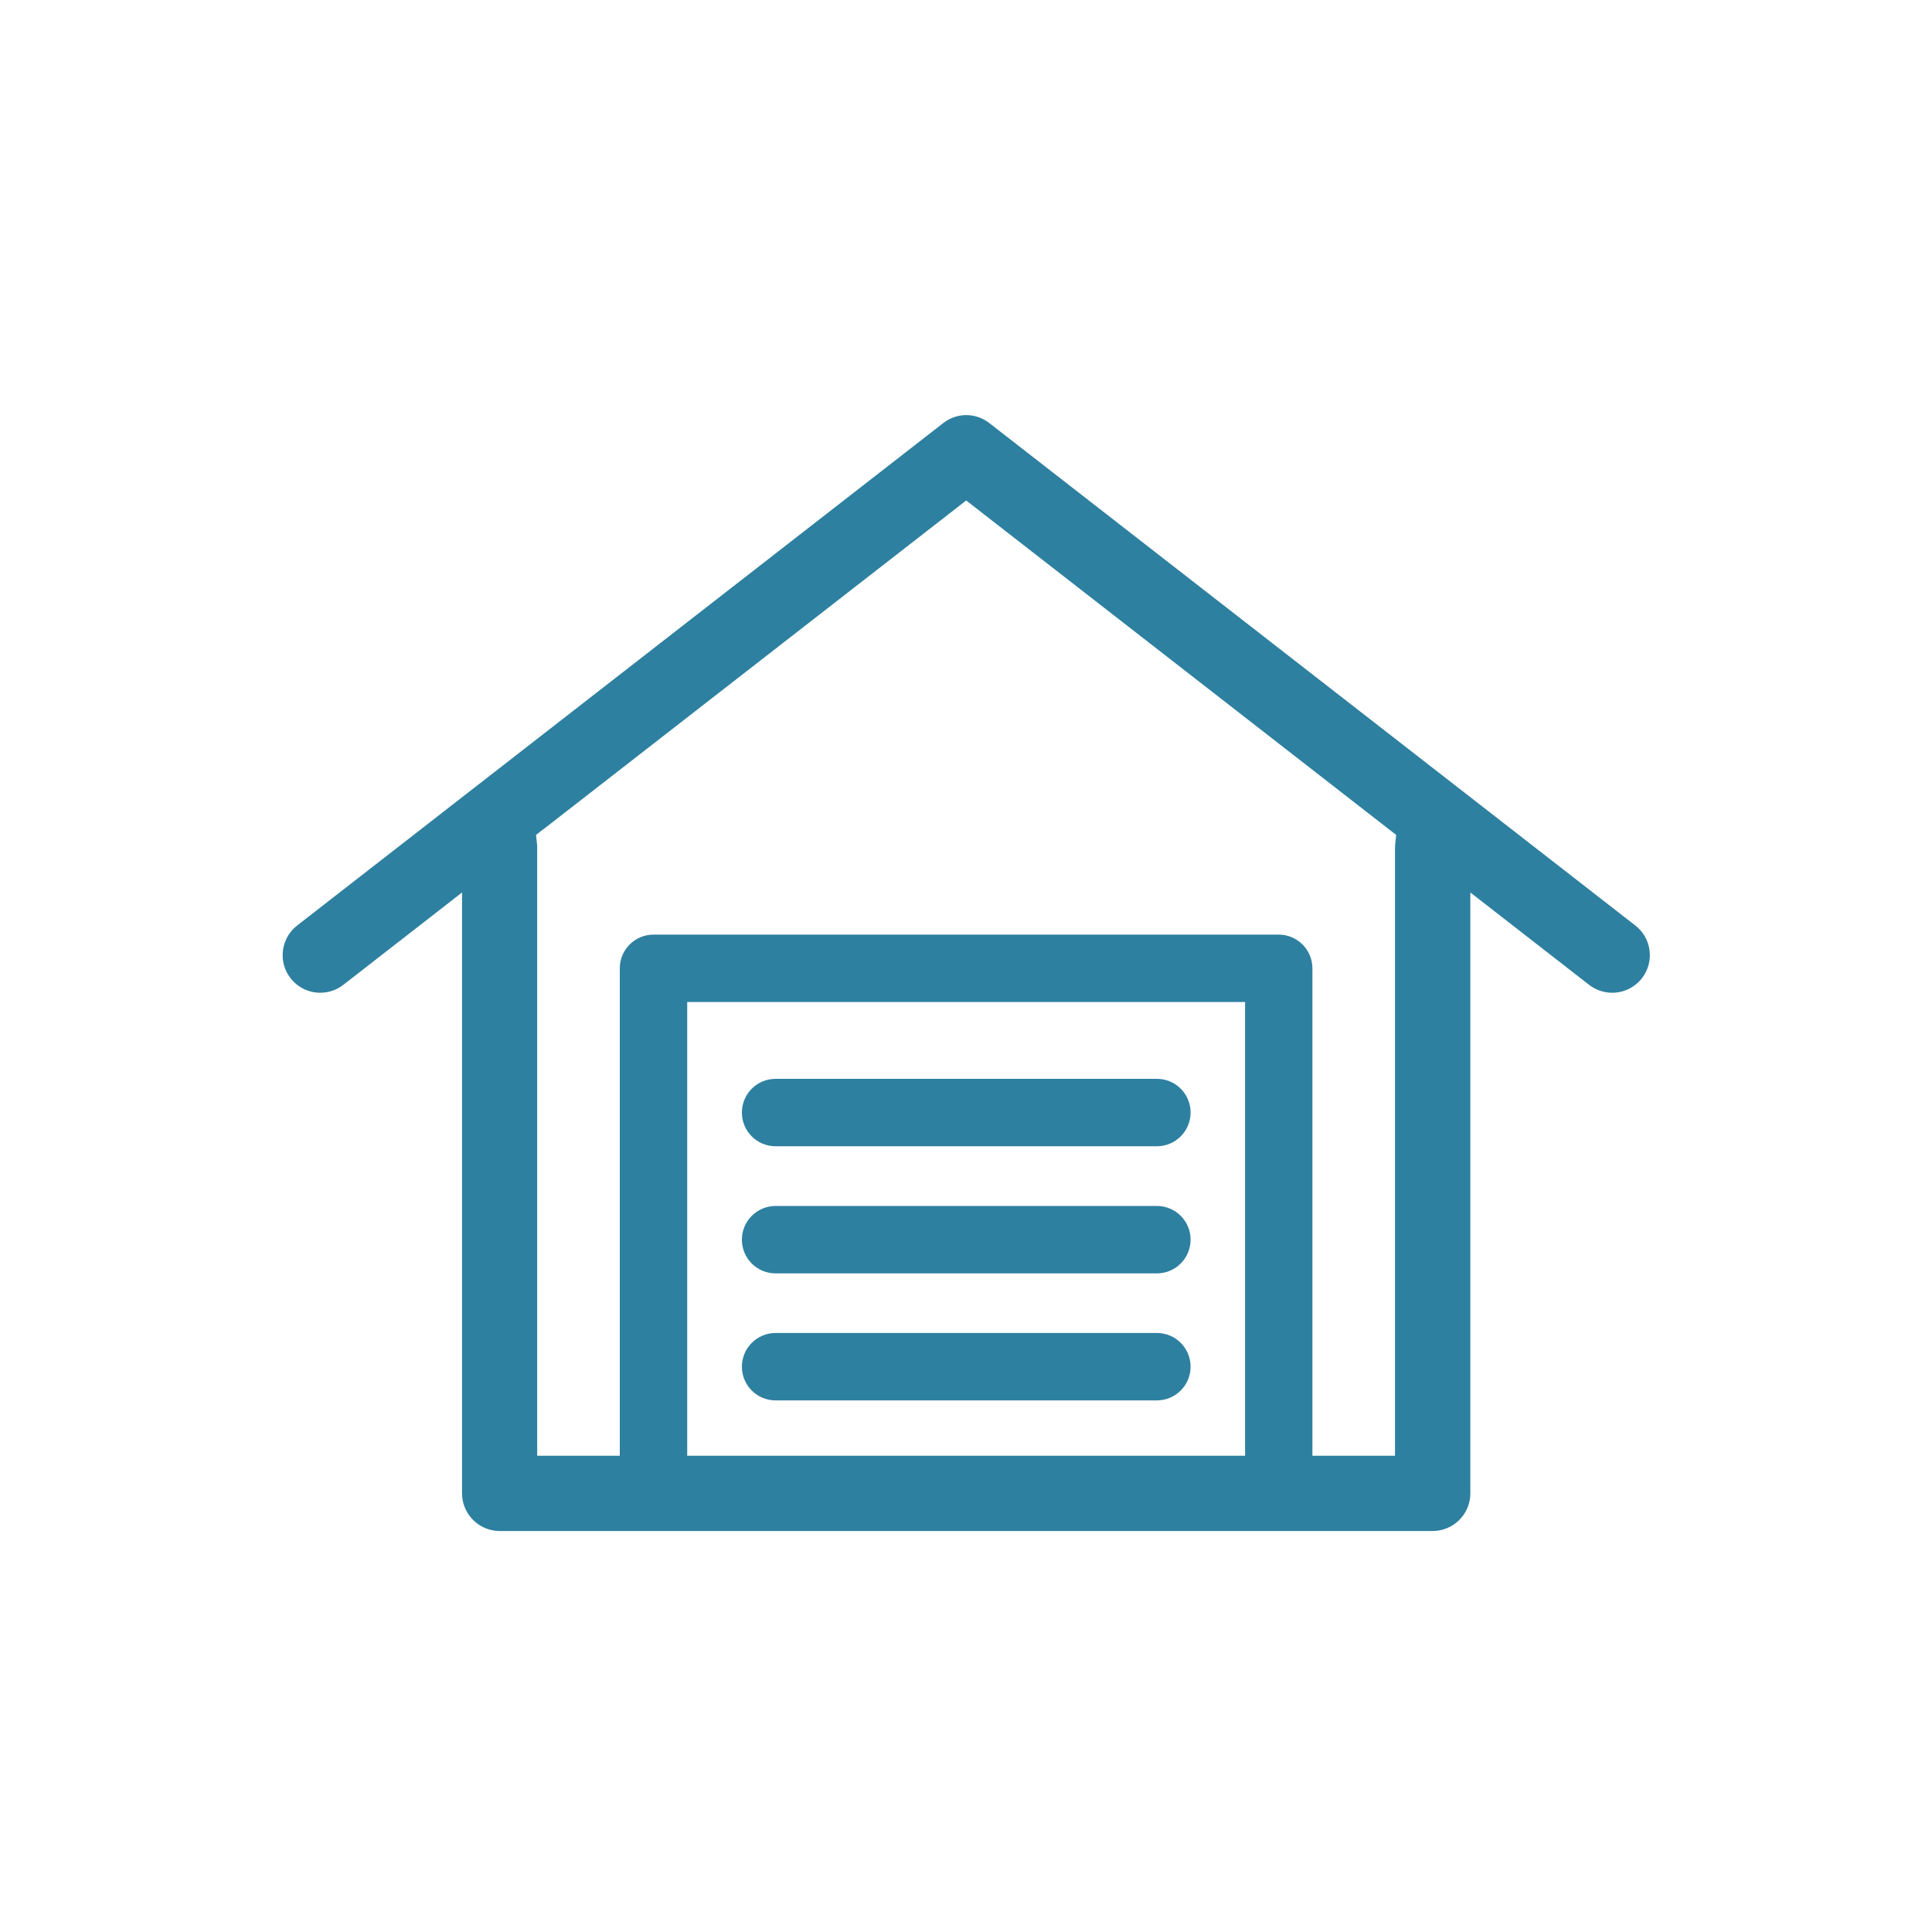 <?xml version="1.0" encoding="UTF-8"?><svg id="Header_and_footers" xmlns="http://www.w3.org/2000/svg" viewBox="0 0 200 200"><defs><style>.cls-1{fill:#2e80a0;}</style></defs><path class="cls-1" d="m51.73,158.49h96.58c2.15,0,3.9-1.75,3.9-3.9v-62.2l12.28,9.55c.68.53,1.53.83,2.4.83,1.21,0,2.33-.55,3.08-1.5.64-.82.92-1.84.79-2.88-.13-1.03-.65-1.95-1.48-2.59l-66.86-52c-1.41-1.1-3.37-1.11-4.78,0L30.77,95.8c-.82.64-1.35,1.56-1.48,2.59-.13,1.03.15,2.06.79,2.88.64.82,1.56,1.34,2.59,1.47,1.05.12,2.07-.16,2.87-.79l12.29-9.56v62.2c0,2.15,1.75,3.9,3.9,3.9Zm77.16-7.79h-57.75v-46.97h57.75v46.97ZM56.26,85.84l43.76-34.03,44.51,34.62-.1.95c-.01.12-.02.24-.02.36v62.96h-8.55v-50.46c0-1.92-1.56-3.49-3.49-3.49h-64.72c-1.92,0-3.49,1.56-3.49,3.49v50.46h-8.55v-62.96c0-.12,0-.24-.02-.36l-.1-.95.75-.59Z"/><path class="cls-1" d="m119.76,111.68h-39.47c-1.92,0-3.49,1.56-3.49,3.49s1.56,3.49,3.49,3.49h39.47c1.92,0,3.49-1.56,3.49-3.49s-1.56-3.49-3.49-3.49Z"/><path class="cls-1" d="m119.76,124.84h-39.47c-1.92,0-3.49,1.56-3.49,3.49s1.56,3.49,3.49,3.49h39.47c1.92,0,3.49-1.56,3.49-3.49s-1.56-3.49-3.49-3.49Z"/><path class="cls-1" d="m119.76,137.99h-39.47c-1.92,0-3.49,1.56-3.49,3.49s1.56,3.49,3.49,3.49h39.47c1.92,0,3.49-1.56,3.49-3.49s-1.56-3.49-3.49-3.49Z"/></svg>
